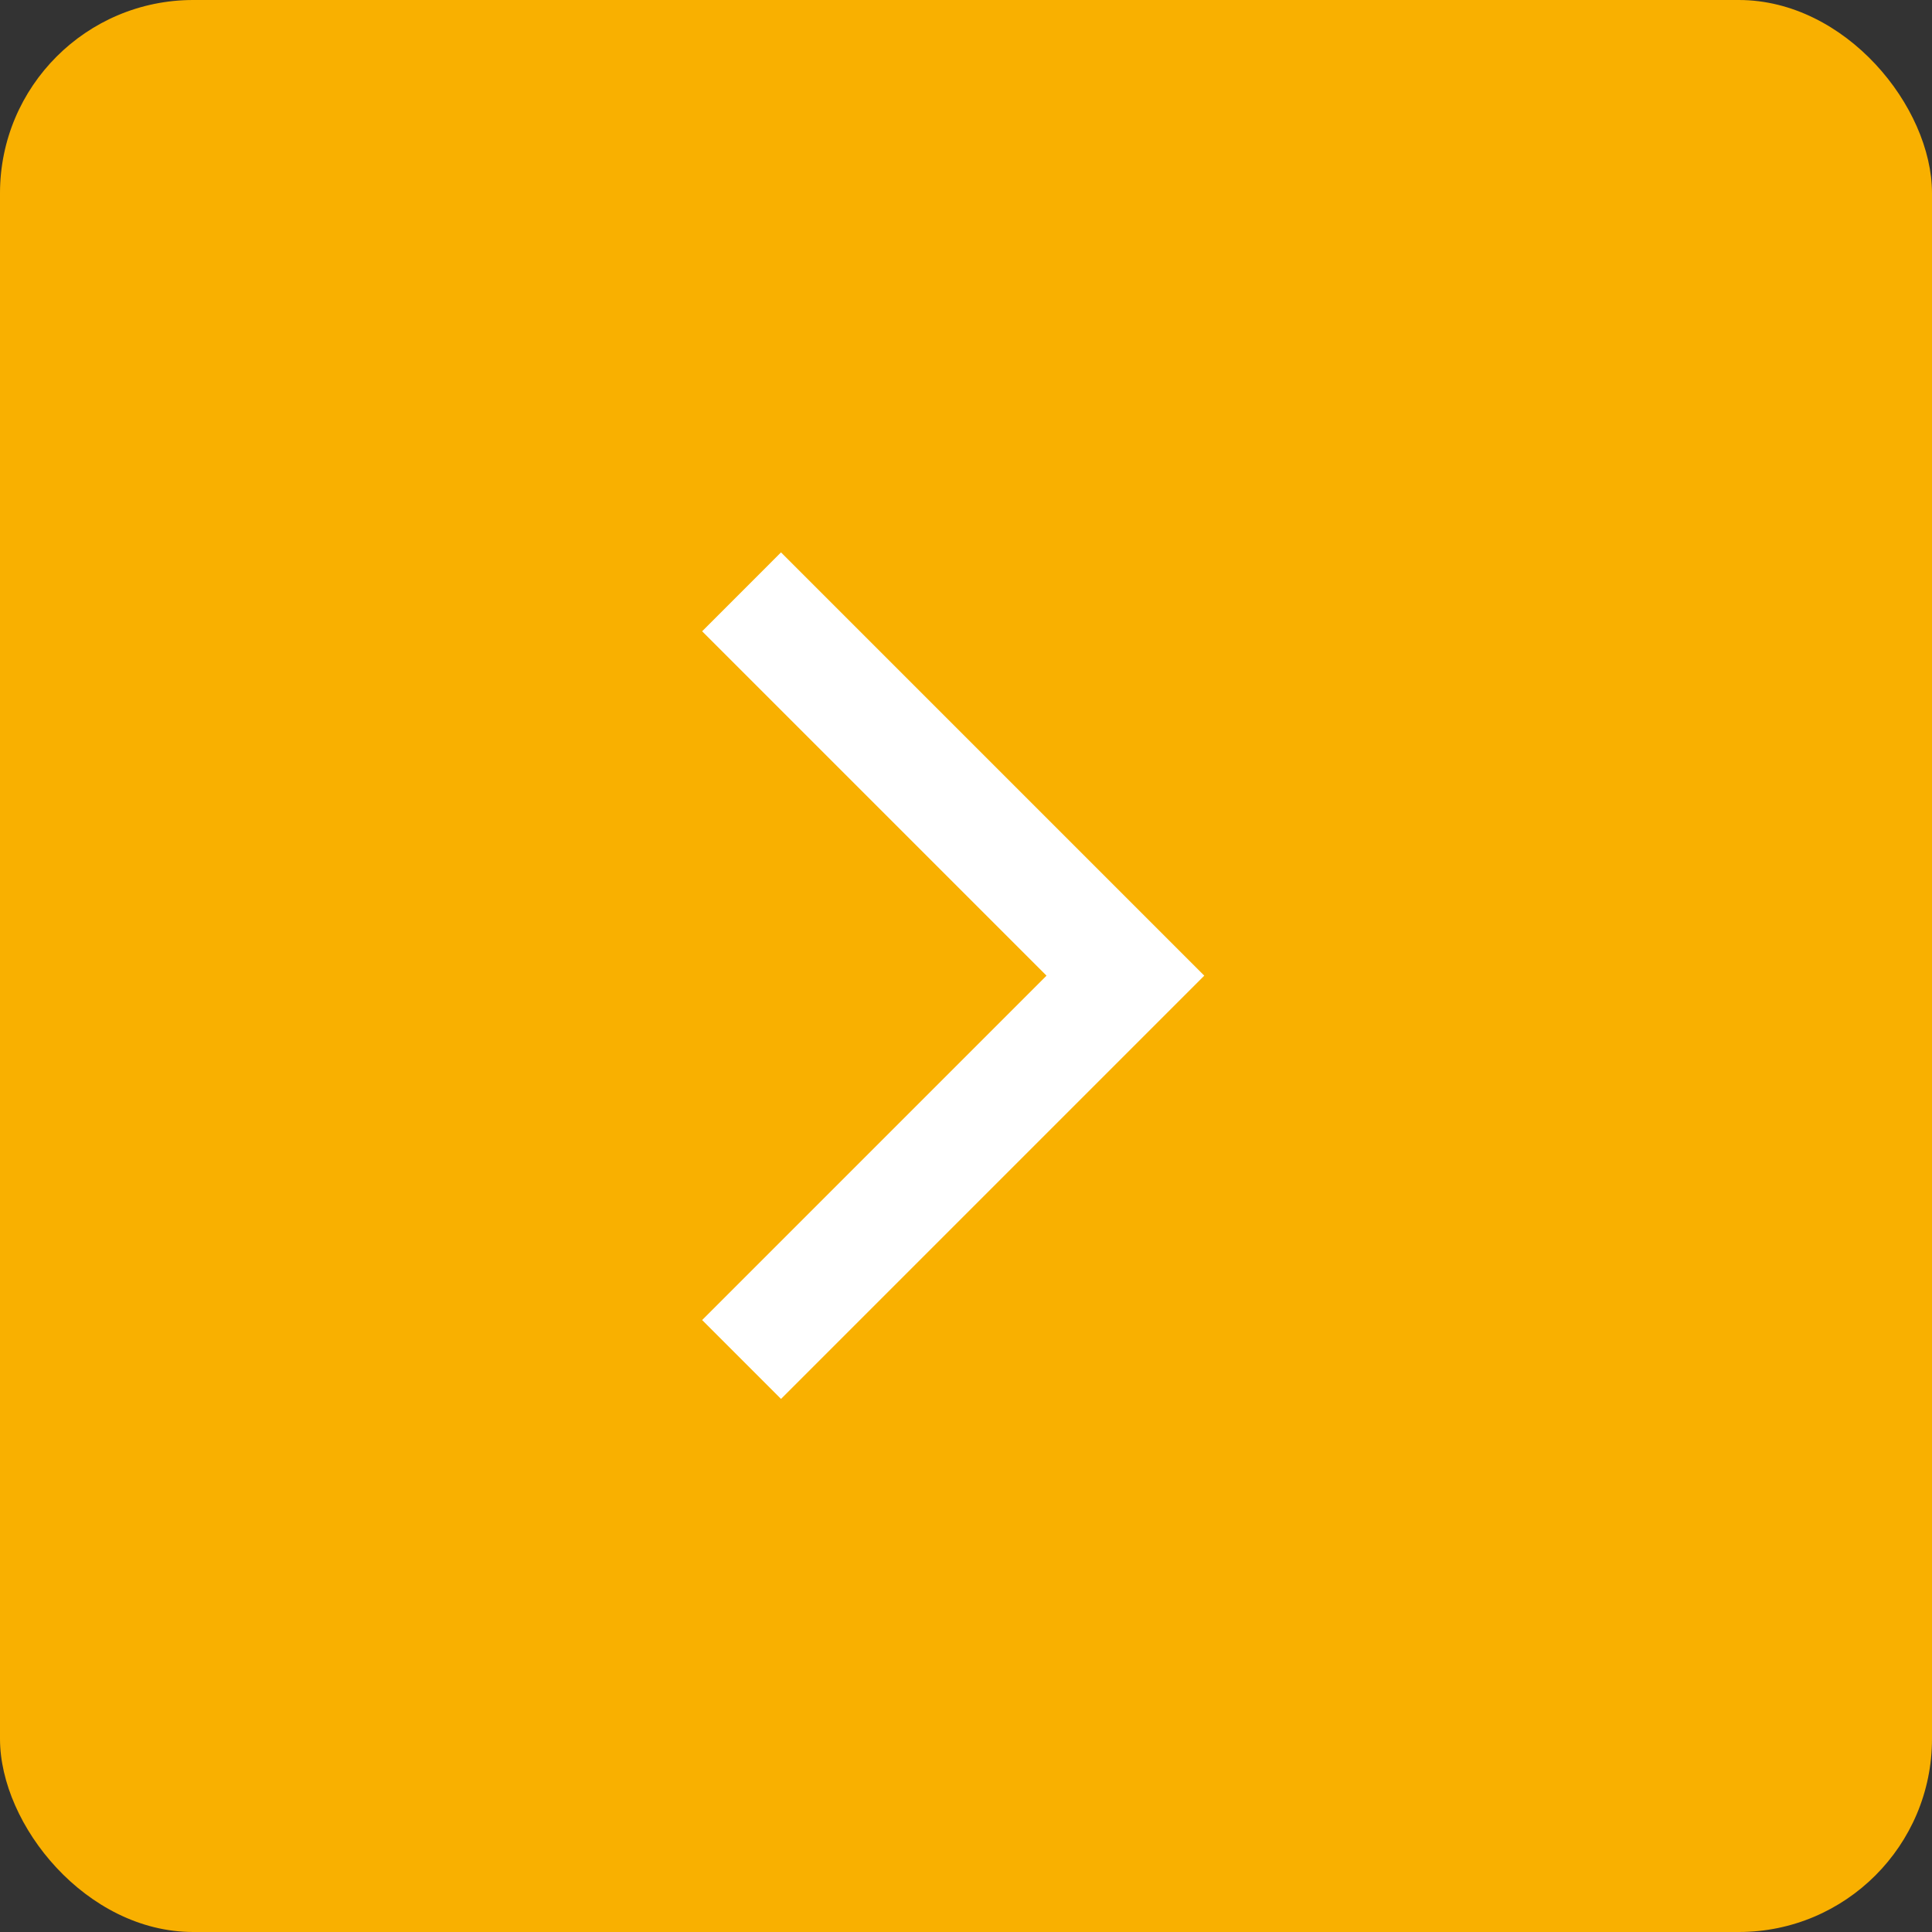 <?xml version="1.0" encoding="UTF-8"?> <svg xmlns="http://www.w3.org/2000/svg" width="100" height="100" viewBox="0 0 100 100" fill="none"><rect x="0" y="0" width="100" height="100" fill="#333333" stroke="none"/><rect width="100" height="100" rx="10" fill="#F9B000"></rect><mask id="mask0_59_15" style="mask-type:alpha" maskUnits="userSpaceOnUse" x="4" y="4" width="93" height="93"><rect x="4" y="4" width="93" height="93" fill="#D9D9D9"></rect></mask><g mask="url(#mask0_59_15)"><path d="M54.167 50.5L36.342 32.675L40.425 28.591L62.333 50.5L40.425 72.408L36.342 68.325L54.167 50.5Z" fill="white"></path></g></svg> 